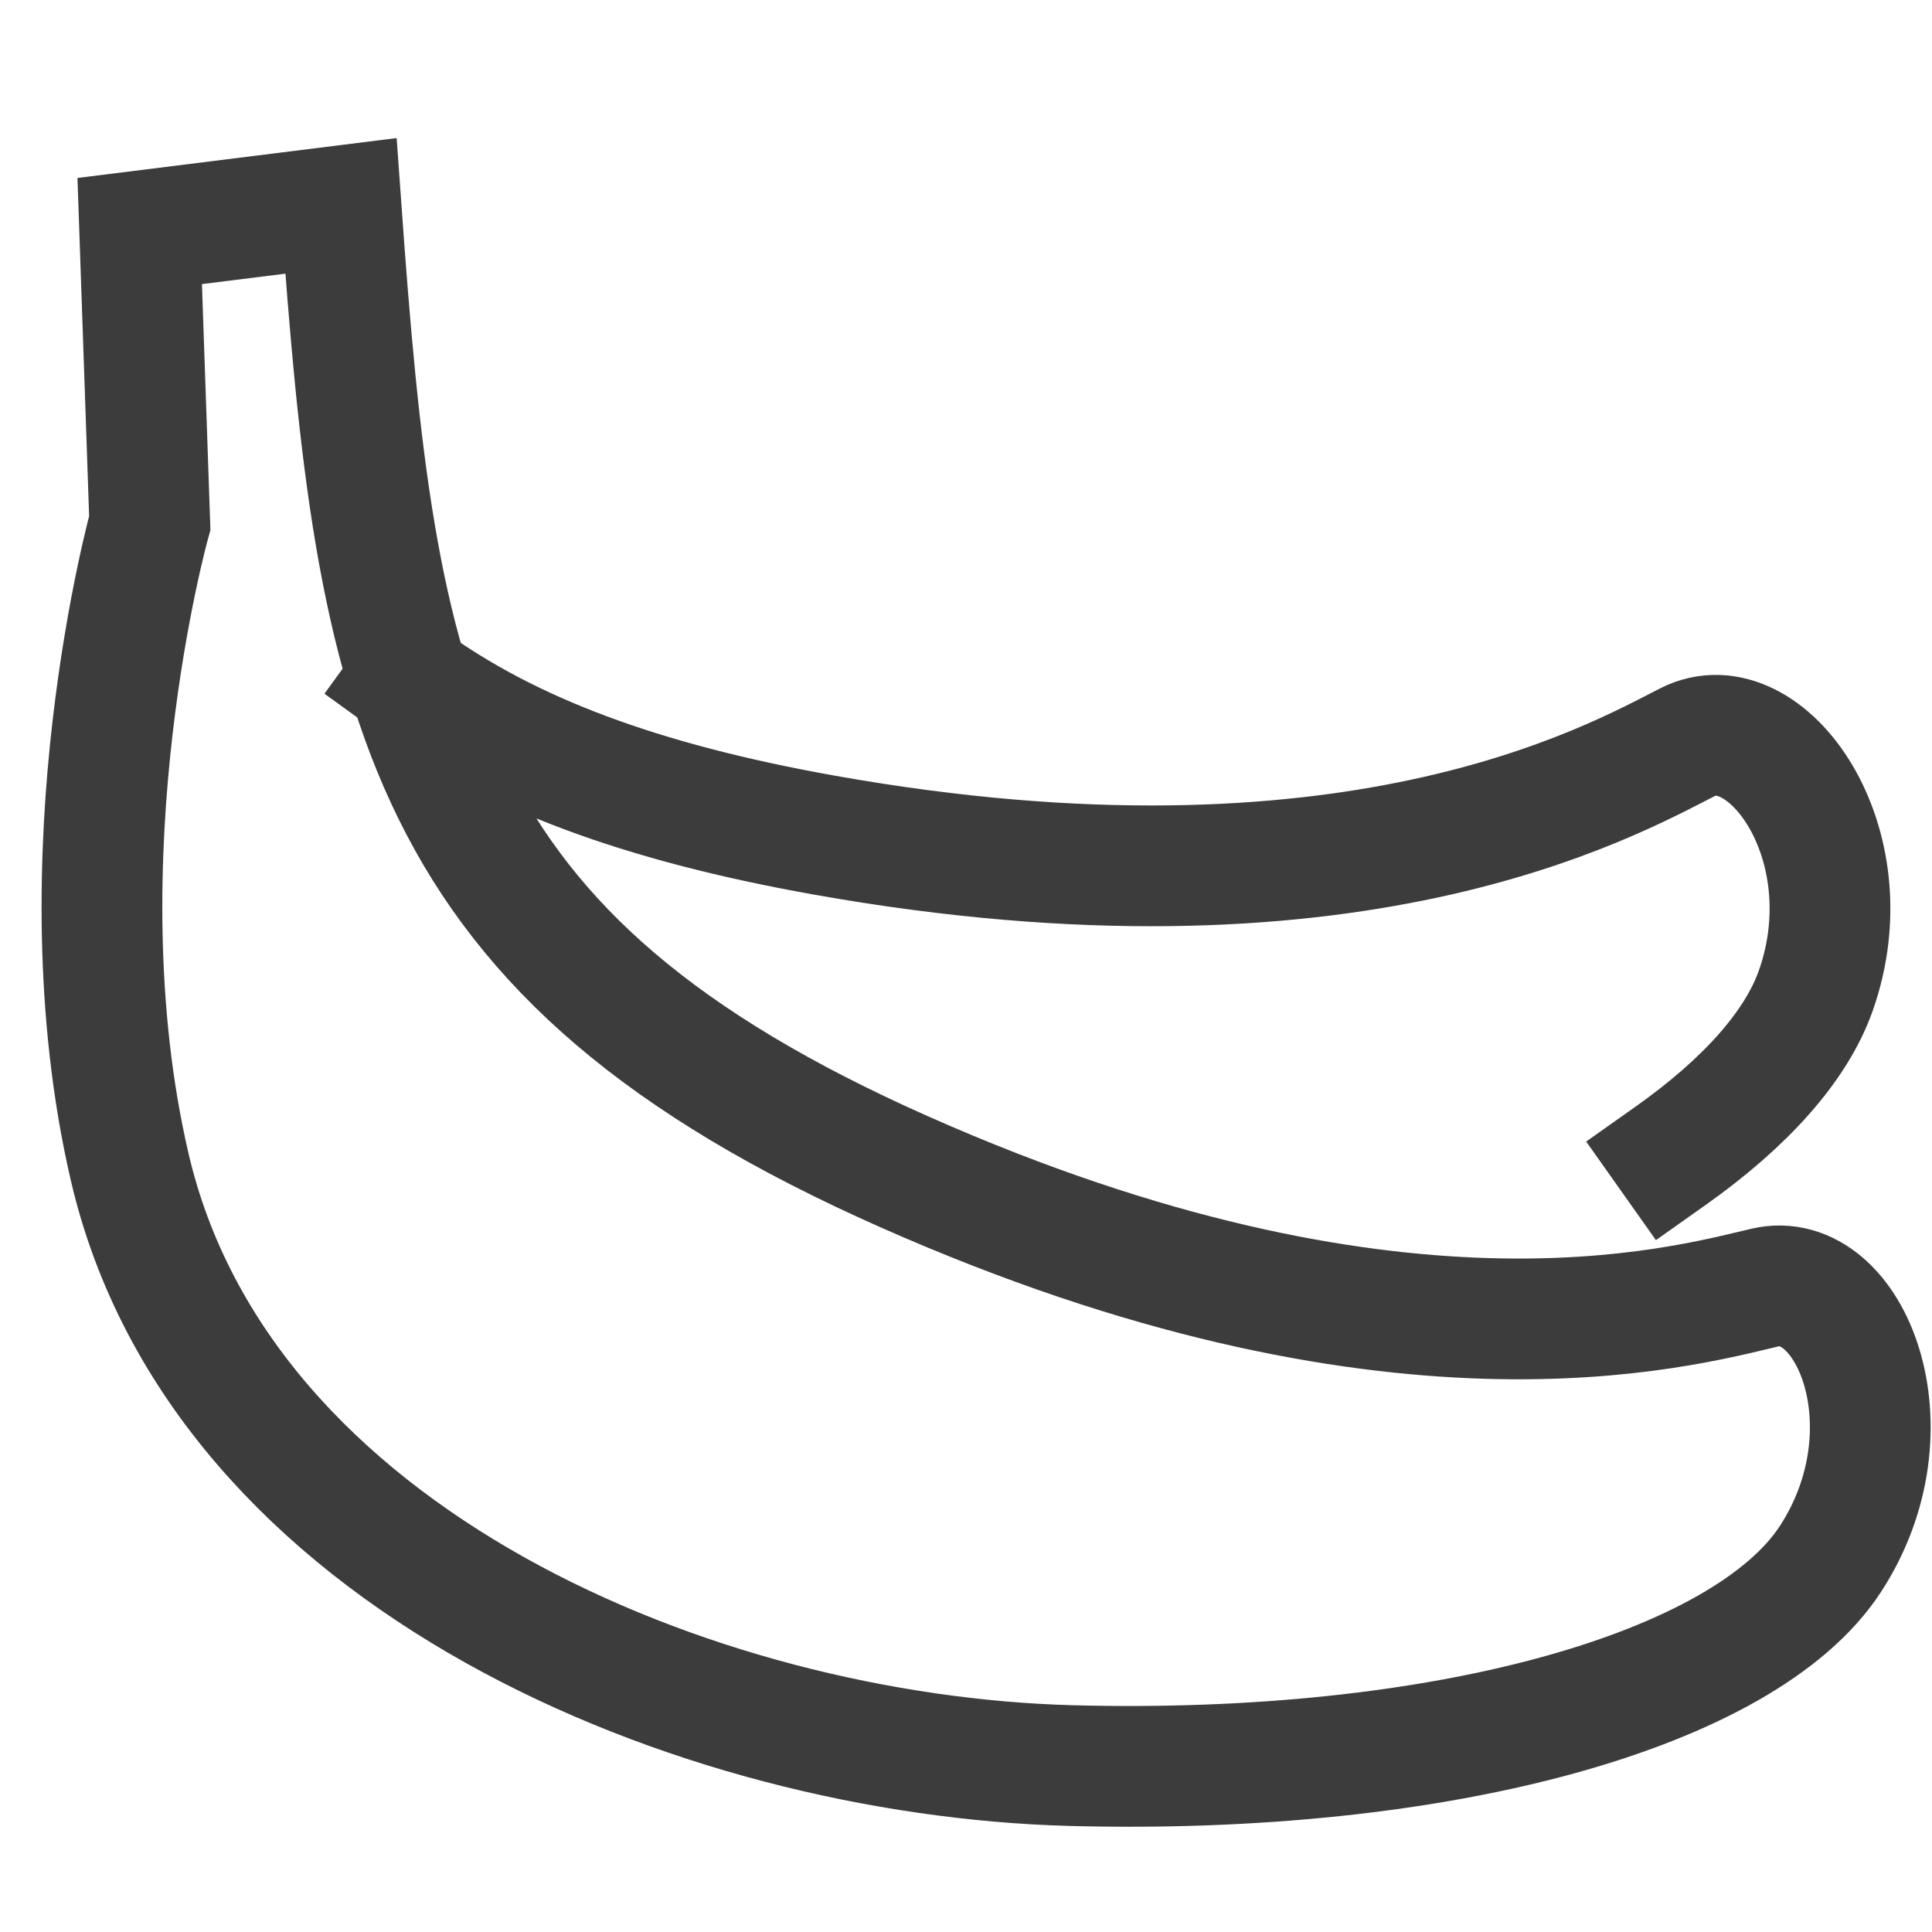 <svg xmlns="http://www.w3.org/2000/svg" viewBox="0 0 48 48"><title>banana</title><g stroke-linecap="square" stroke-width="3" stroke-miterlimit="10" fill="none" stroke="#3c3c3c" stroke-linejoin="miter" class="nc-icon-wrapper" transform="translate(0.5 0.5)"><path data-cap="butt" d="M9.656,16.4 c2.494,1.806,5.737,3.031,10.327,3.849c13.057,2.326,19.499-1.317,21.443-2.31c1.944-0.993,4.477,2.504,3.189,6.167 c-0.487,1.384-1.747,2.792-3.616,4.114" stroke-linecap="butt" stroke="#3c3c3c"></path> <path d="M7.971,4.615 c0.875,12.25,1.875,18.625,14,24s19.25,3.375,21.375,2.875s3.75,3.5,1.625,6.75s-9.625,5.375-18.875,5.125S4.991,38.263,2.721,28.49 c-1.8-7.75,0.5-16,0.5-16l-0.25-7.25L7.971,4.615z"></path></g></svg>
